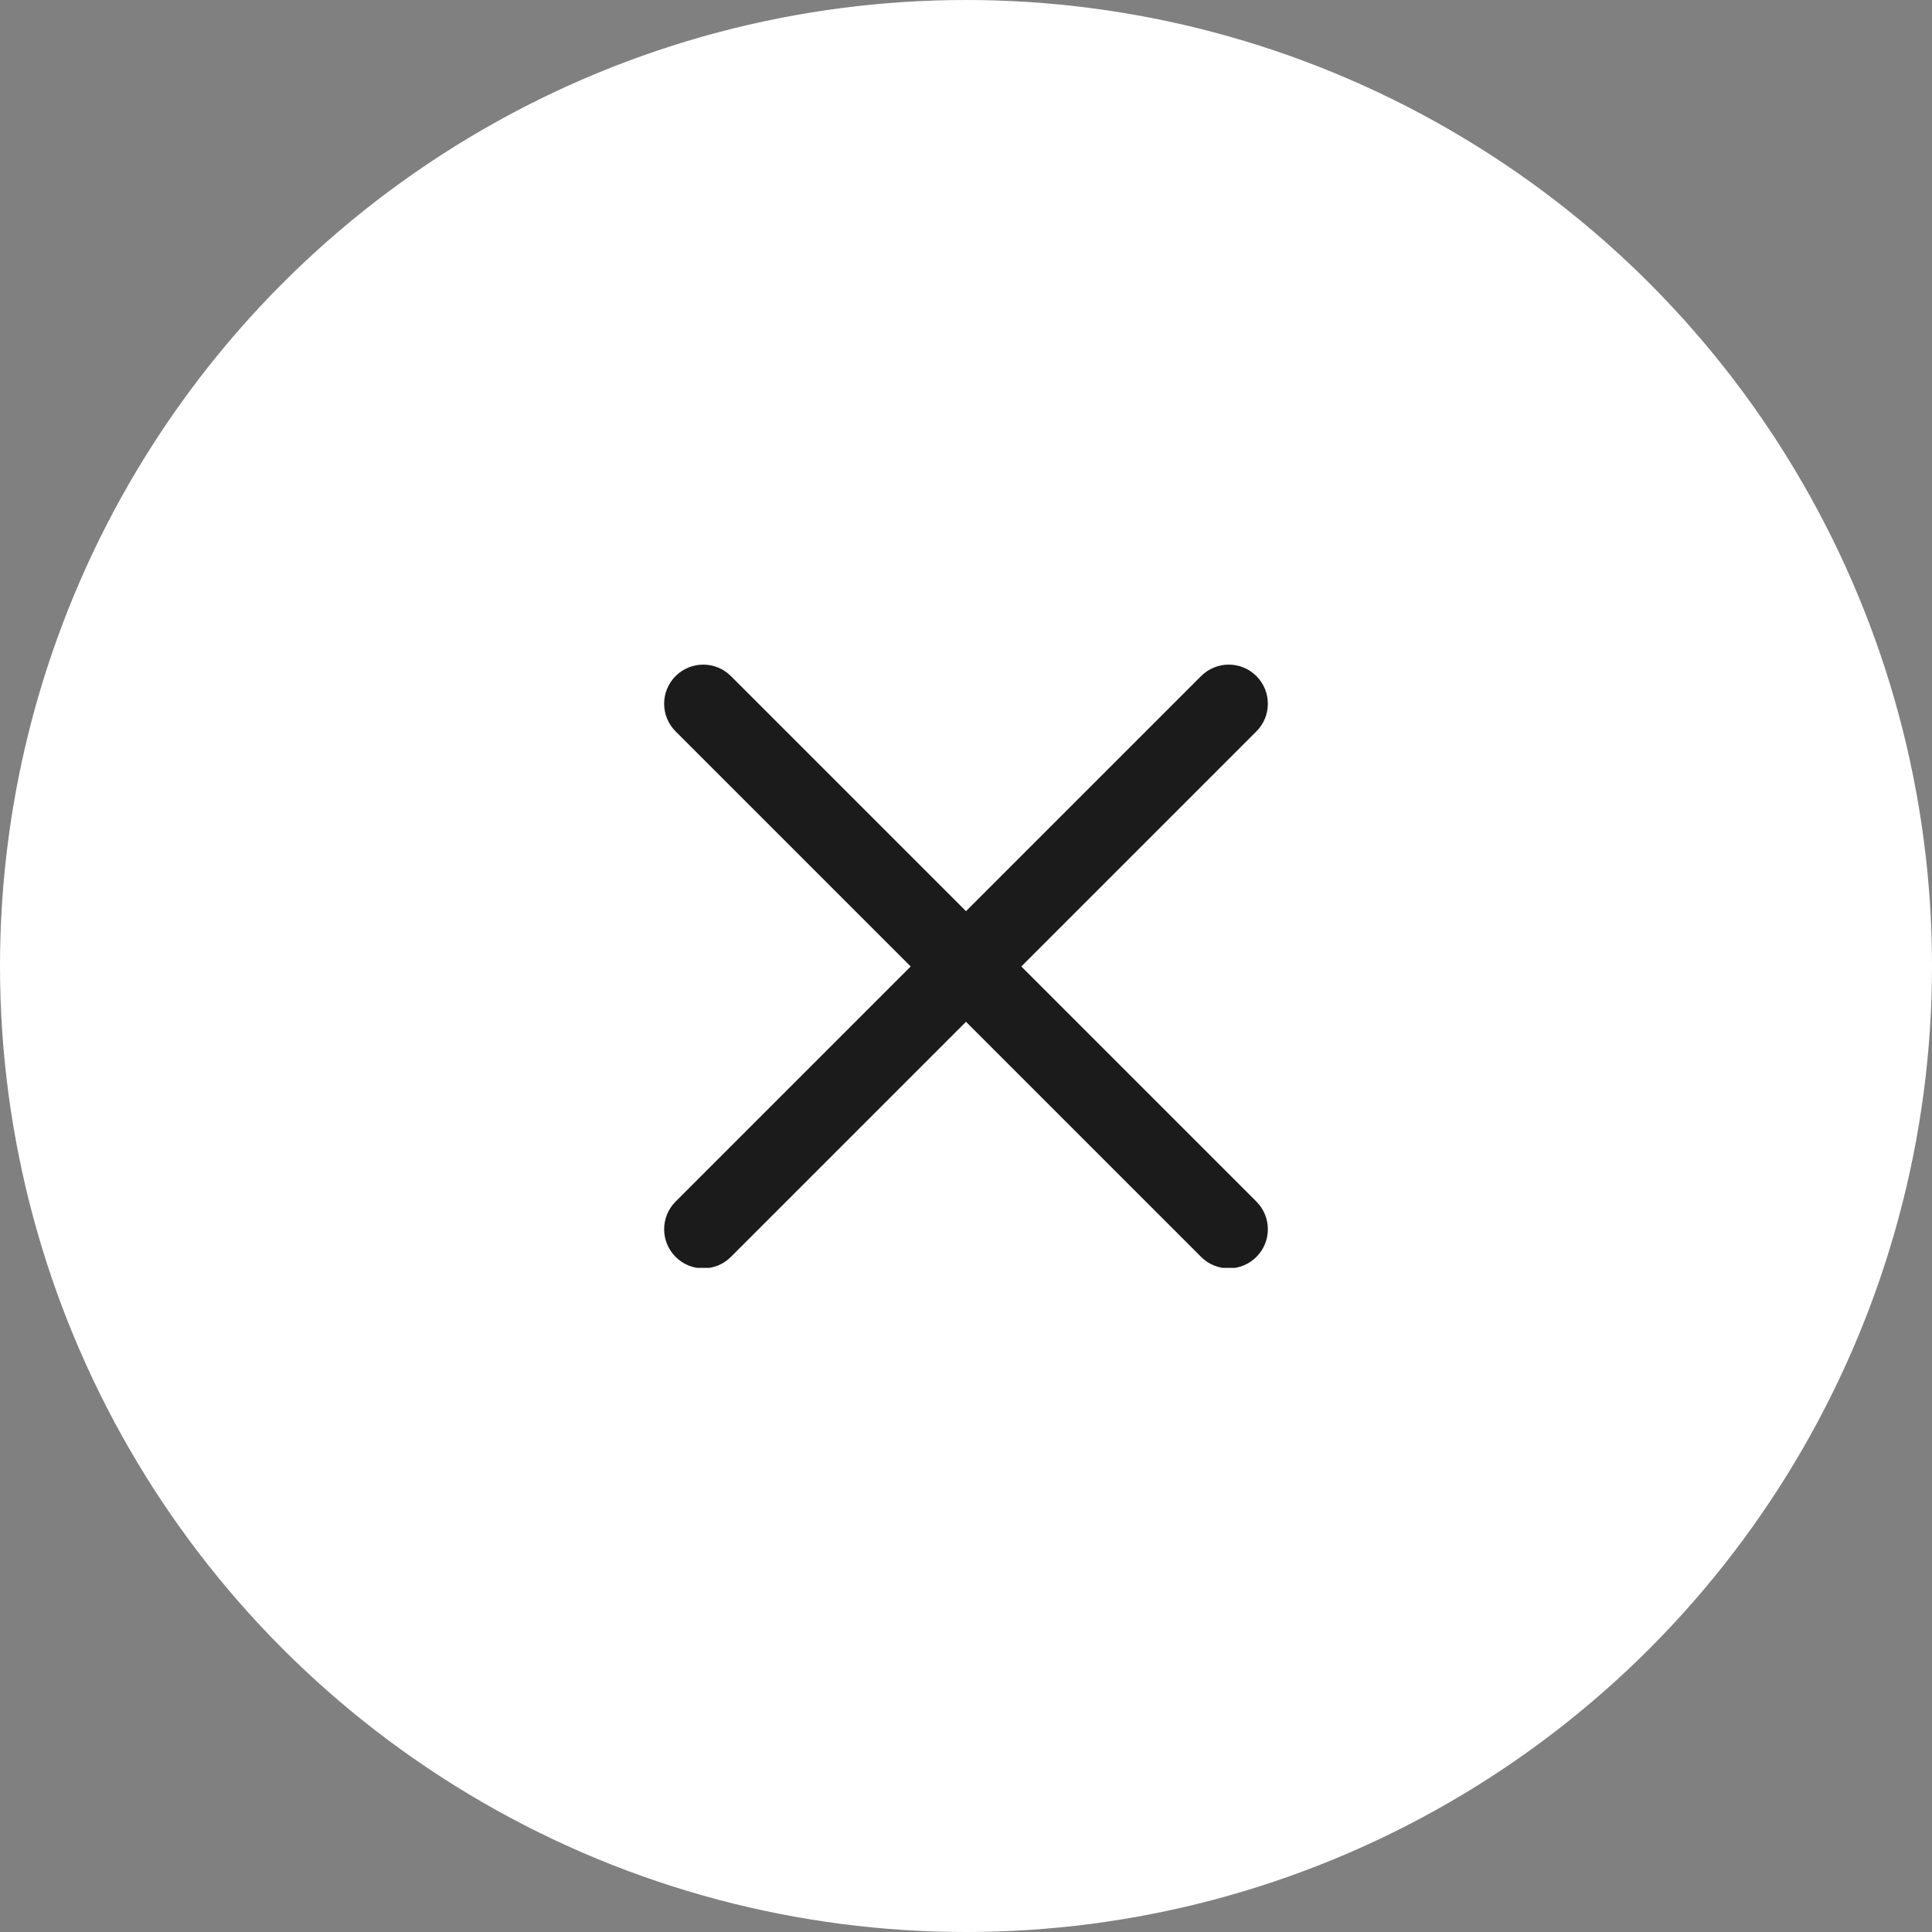 <svg width="32" height="32" viewBox="0 0 32 32" fill="none" xmlns="http://www.w3.org/2000/svg">
<rect x="0" y="0" width="32" height="32" fill="#808080" stroke="none"/>
<circle cx="16" cy="16" r="15.5" fill="white" stroke="white"/>
<g clip-path="url(#clip0_1754_53567)">
<path d="M16.916 16.008L20.81 12.114C21.063 11.861 21.063 11.451 20.81 11.198C20.557 10.945 20.147 10.945 19.894 11.198L16 15.092L12.106 11.198C11.853 10.945 11.443 10.945 11.19 11.198C10.937 11.451 10.937 11.861 11.19 12.114L15.084 16.008L11.19 19.902C10.937 20.155 10.937 20.565 11.19 20.818C11.316 20.945 11.482 21.008 11.648 21.008C11.814 21.008 11.98 20.945 12.106 20.818L16 16.924L19.894 20.818C20.02 20.945 20.186 21.008 20.352 21.008C20.518 21.008 20.684 20.945 20.81 20.818C21.063 20.565 21.063 20.155 20.81 19.902L16.916 16.008Z" fill="#1B1B1B"/>
</g>
<defs>
<clipPath id="clip0_1754_53567">
<rect width="10" height="10" fill="white" transform="translate(11 11)"/>
</clipPath>
</defs>
</svg>
